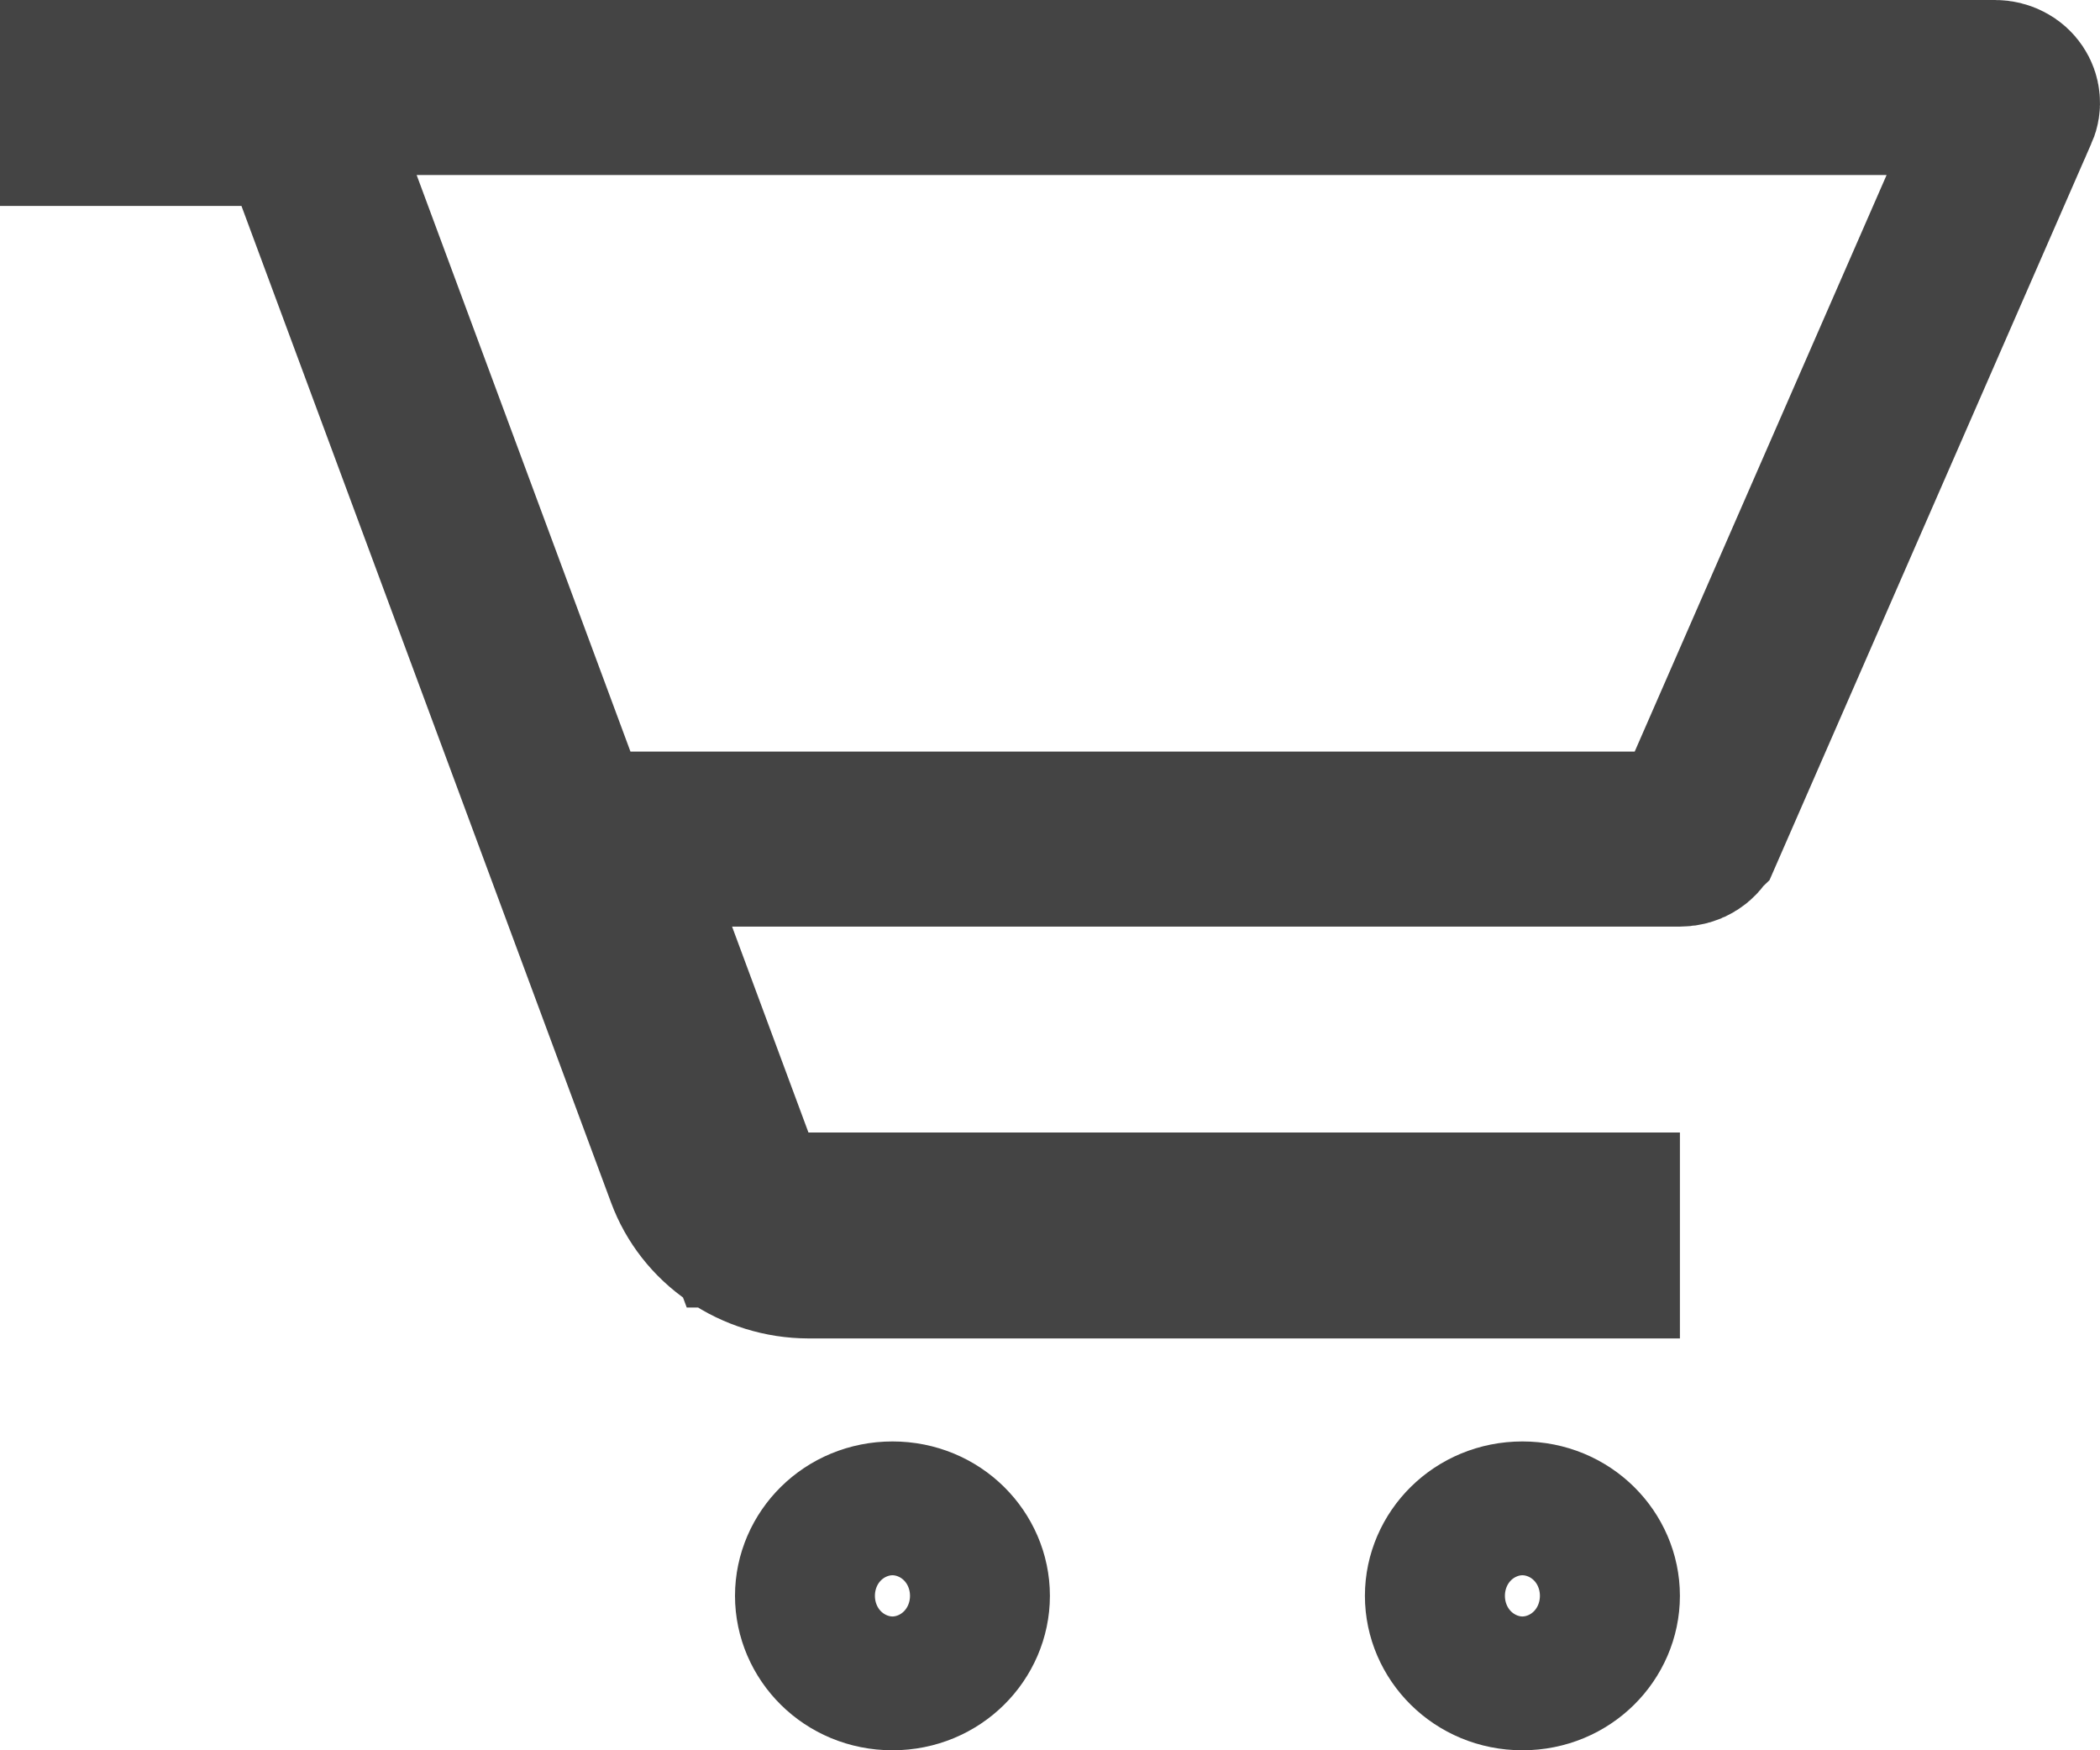 <svg width="24" height="20" viewBox="0 0 24 20" fill="none" xmlns="http://www.w3.org/2000/svg">
<path d="M22.799 1L22.802 1C22.838 1 22.873 1.009 22.903 1.025C22.933 1.04 22.956 1.062 22.972 1.086C22.988 1.11 22.997 1.135 22.999 1.161C23.002 1.186 22.998 1.212 22.987 1.237L22.985 1.239L19.386 9.475L19.385 9.476C19.36 9.535 19.292 9.588 19.199 9.588H8.366H6.928L7.429 10.936L8.302 13.289L8.544 13.941H9.24H18.199V14.294H9.24C8.949 14.293 8.666 14.205 8.43 14.043C8.194 13.881 8.018 13.655 7.922 13.396C7.922 13.396 7.922 13.396 7.922 13.396L3.697 2.005L3.456 1.353H2.76H1V1L22.799 1ZM10.999 18.235C10.999 18.639 10.66 19 10.2 19C9.739 19 9.4 18.639 9.4 18.235C9.4 17.831 9.739 17.471 10.2 17.471C10.66 17.471 10.999 17.831 10.999 18.235ZM18.199 18.235C18.199 18.639 17.86 19 17.399 19C16.939 19 16.599 18.639 16.599 18.235C16.599 17.831 16.939 17.471 17.399 17.471C17.86 17.471 18.199 17.831 18.199 18.235Z" stroke="#444444" stroke-width="2"/>
</svg>
